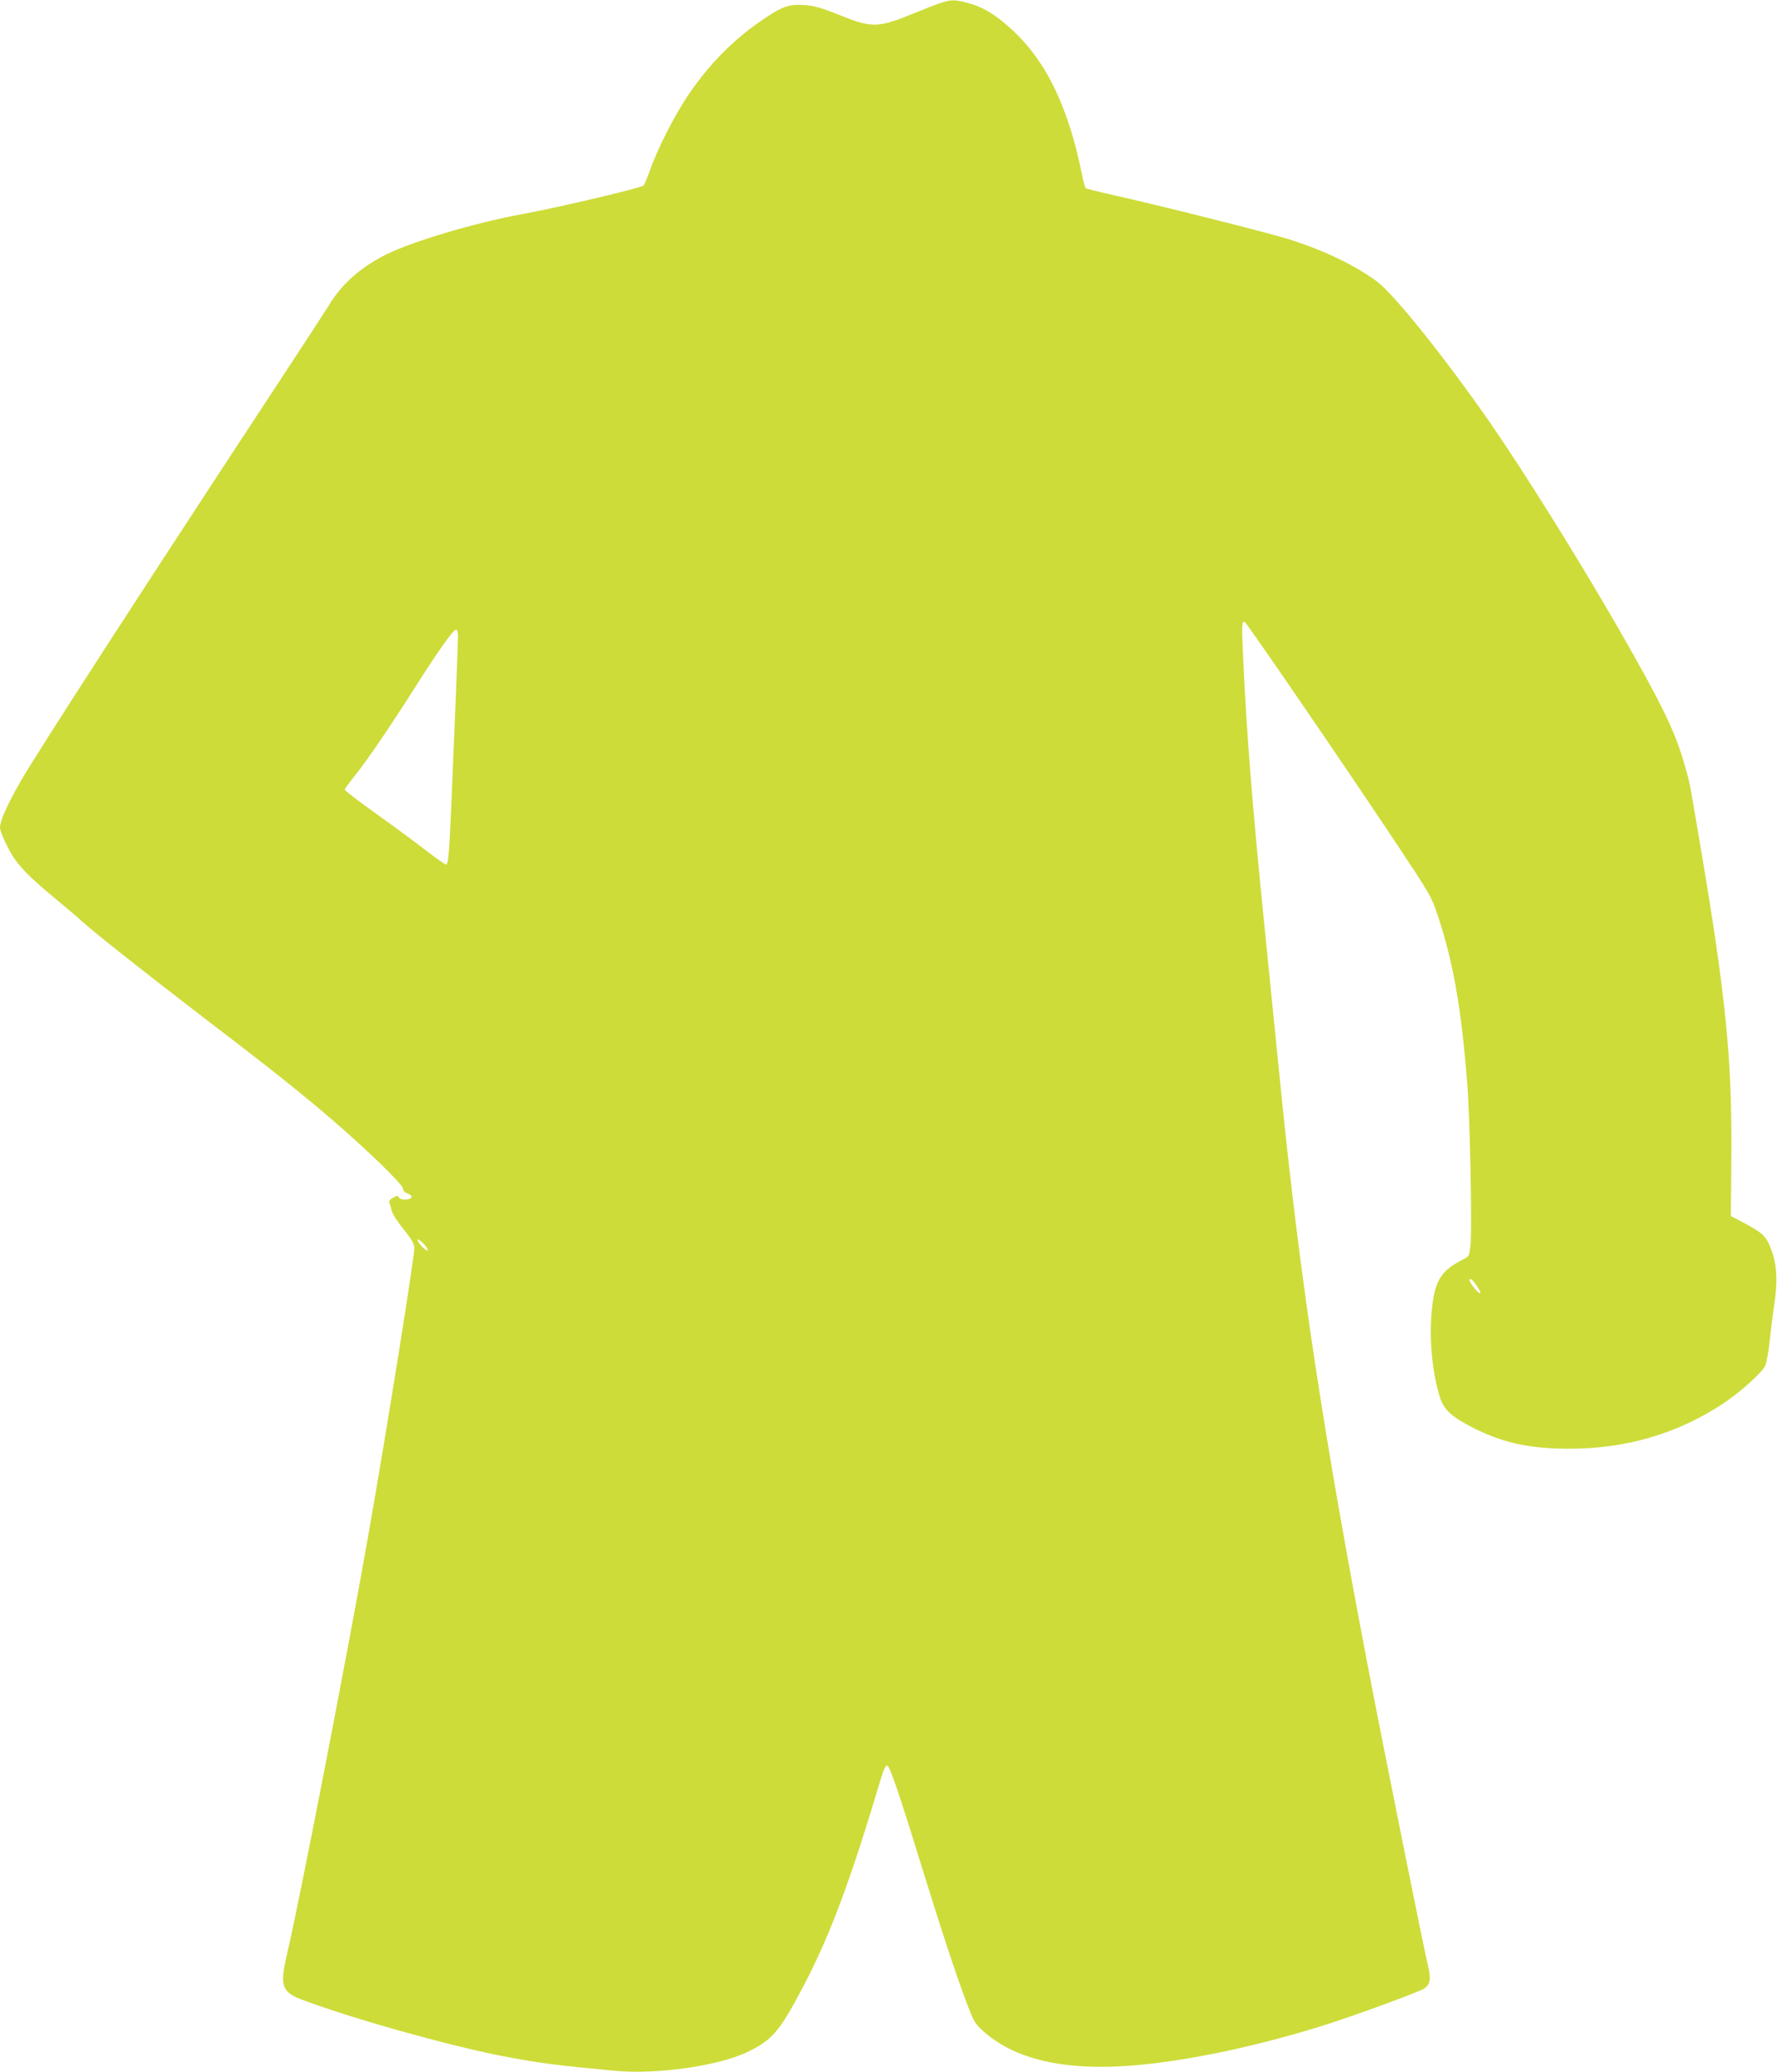 <?xml version="1.0" standalone="no"?>
<!DOCTYPE svg PUBLIC "-//W3C//DTD SVG 20010904//EN"
 "http://www.w3.org/TR/2001/REC-SVG-20010904/DTD/svg10.dtd">
<svg version="1.0" xmlns="http://www.w3.org/2000/svg"
 width="1098pt" height="1280pt" viewBox="0 0 1098 1280"
 preserveAspectRatio="xMidYMid meet">
<g transform="translate(0,1280) scale(0.1,-0.1)"
fill="#cddc39" stroke="none">
<path d="M5810 12781 c-30 -10 -104 -39 -165 -64 -214 -88 -257 -90 -437 -18
-147 59 -192 71 -273 71 -73 0 -115 -18 -233 -99 -176 -121 -326 -274 -454
-465 -85 -128 -188 -331 -233 -461 -16 -44 -33 -85 -39 -91 -14 -15 -520 -134
-736 -174 -302 -55 -691 -170 -858 -254 -155 -78 -271 -181 -348 -309 -21 -34
-150 -233 -288 -442 -867 -1319 -1520 -2329 -1618 -2500 -84 -147 -128 -245
-128 -288 0 -25 52 -137 88 -189 45 -65 114 -133 247 -243 66 -54 145 -121
175 -149 86 -77 403 -327 780 -616 409 -312 590 -457 793 -633 209 -182 407
-375 407 -399 0 -10 8 -21 18 -25 32 -12 44 -25 30 -34 -21 -14 -68 -10 -74 5
-5 12 -10 12 -35 -2 -19 -11 -27 -22 -23 -32 4 -8 10 -29 14 -47 4 -17 29 -59
56 -93 70 -88 84 -112 84 -139 0 -63 -170 -1124 -281 -1756 -131 -747 -429
-2282 -505 -2603 -46 -197 -34 -235 88 -282 300 -114 900 -283 1238 -349 228
-44 337 -58 700 -92 257 -24 637 30 816 115 155 74 201 127 349 409 165 315
289 646 483 1297 12 39 25 65 33 65 17 0 74 -169 244 -720 120 -387 212 -660
274 -813 23 -56 38 -76 94 -123 189 -159 479 -226 867 -200 335 22 787 115
1220 251 185 58 583 204 618 226 41 27 46 60 23 154 -25 102 -275 1347 -360
1791 -285 1487 -426 2419 -546 3604 -30 297 -77 763 -104 1035 -74 738 -109
1176 -130 1650 -9 193 -8 210 9 210 9 0 608 -874 944 -1379 200 -301 211 -320
248 -430 96 -287 147 -572 184 -1041 17 -219 31 -901 20 -1003 -7 -63 -10 -68
-39 -83 -140 -69 -179 -129 -198 -300 -20 -183 -1 -397 48 -554 24 -78 75
-124 213 -193 163 -81 305 -116 505 -124 389 -15 734 79 1039 282 100 67 230
184 253 228 8 17 21 89 29 163 8 73 19 164 25 201 27 175 19 279 -30 388 -24
53 -50 75 -151 129 l-85 45 3 368 c5 592 -33 981 -188 1898 -75 443 -67 403
-101 522 -59 205 -137 367 -401 828 -244 425 -584 970 -798 1280 -279 402
-594 796 -704 878 -133 99 -343 199 -555 263 -141 43 -798 208 -1051 264 -102
23 -188 44 -192 48 -4 4 -14 43 -23 87 -86 427 -231 719 -456 913 -94 83 -164
122 -257 146 -77 19 -92 19 -162 -3z m-2980 -3913 c0 -44 -22 -590 -40 -1008
-14 -335 -20 -400 -34 -400 -6 0 -61 38 -121 85 -61 47 -199 149 -307 226
-109 78 -198 146 -198 151 0 5 30 46 66 91 74 93 211 293 369 542 143 225 235
355 252 355 9 0 13 -14 13 -42z m-187 -3791 c-7 -11 -63 47 -63 65 0 7 16 -3
35 -22 19 -18 31 -38 28 -43z m6481 -218 c27 -40 31 -55 10 -41 -15 10 -54 63
-54 73 0 20 19 6 44 -32z"/>
</g>
</svg>
